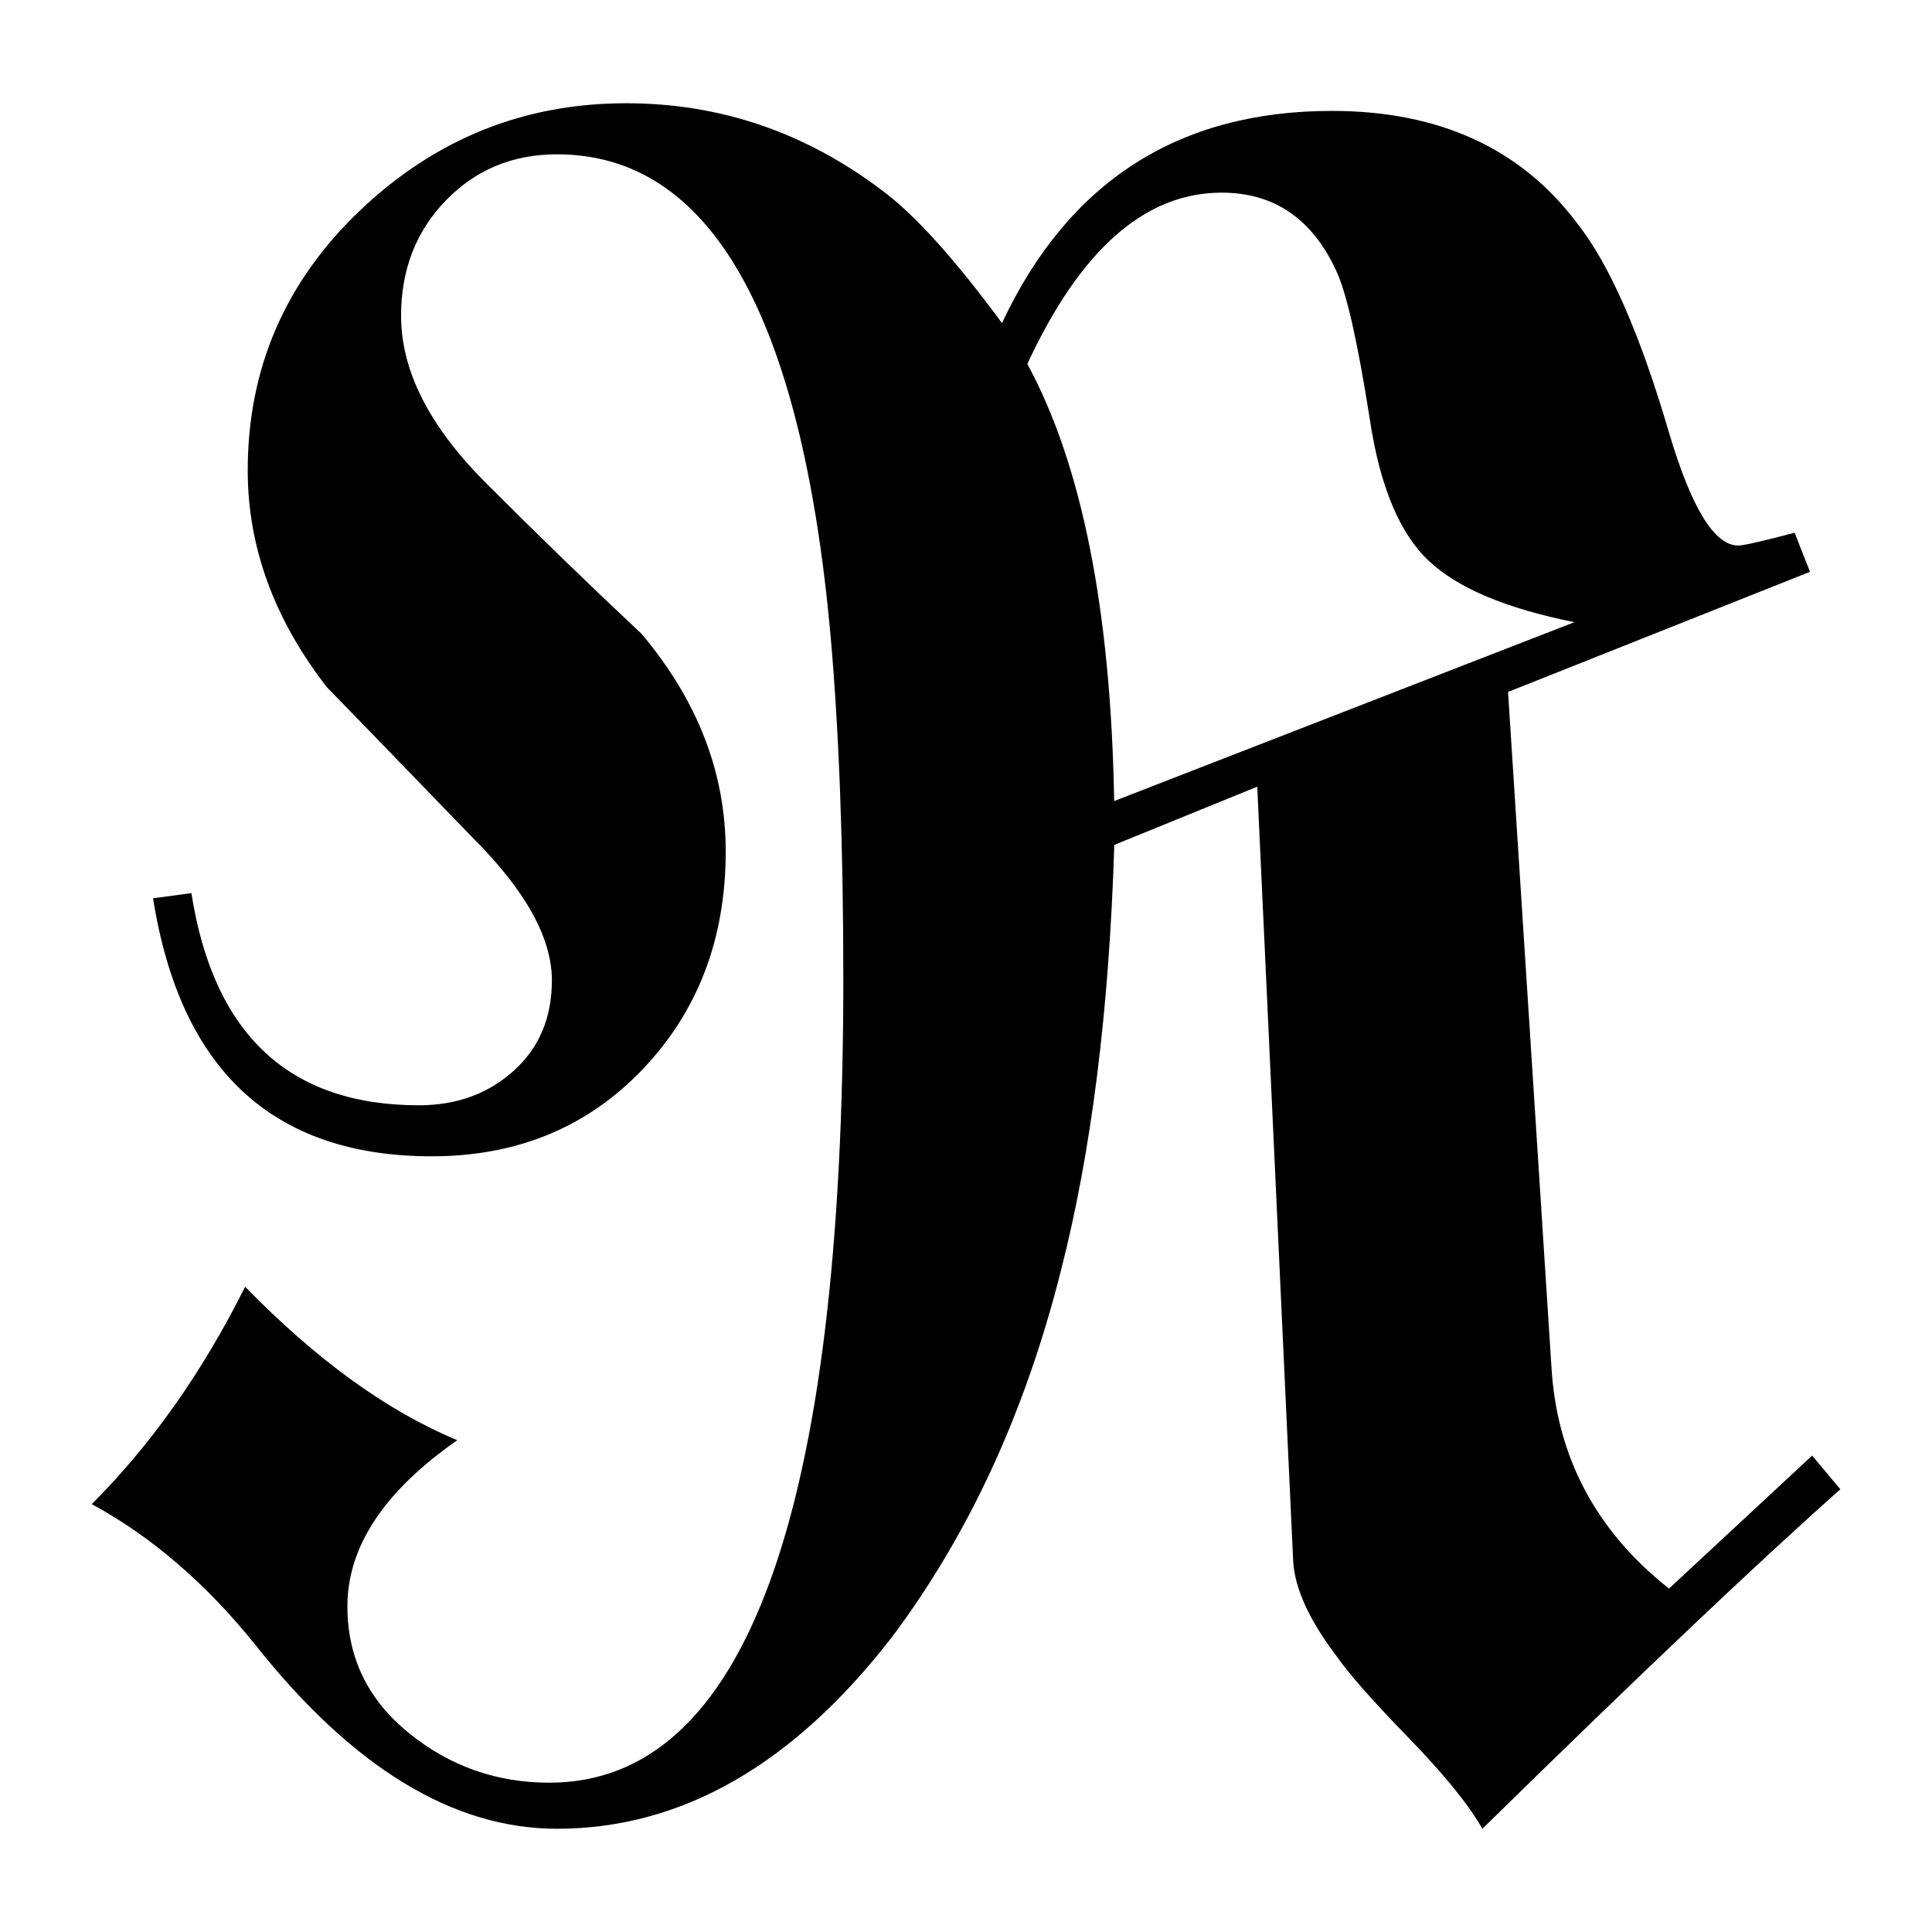 <?xml version="1.0" encoding="utf-8"?>
<!-- Generator: Adobe Illustrator 14.0.0, SVG Export Plug-In  -->
<!DOCTYPE svg PUBLIC "-//W3C//DTD SVG 1.1//EN" "http://www.w3.org/Graphics/SVG/1.1/DTD/svg11.dtd">
<svg version="1.1"
	 xmlns="http://www.w3.org/2000/svg" xmlns:xlink="http://www.w3.org/1999/xlink" xmlns:a="http://ns.adobe.com/AdobeSVGViewerExtensions/3.0/"
	 x="0px" y="0px" width="32px" height="32px" viewBox="-1.52 -1.71 32 32" enable-background="new -1.52 -1.71 32 32"
	 xml:space="preserve">
<defs>
</defs>
<path d="M28.962,22.957c-1.354,1.202-3.333,3.077-5.929,5.623c-0.225-0.396-0.634-0.901-1.229-1.513
	c-0.592-0.61-0.987-1.058-1.184-1.343c-0.453-0.596-0.694-1.121-0.721-1.577l-0.595-12.827l-2.368,0.964
	c-0.084,2.739-0.38,5.094-0.888,7.068c-0.592,2.343-1.525,4.36-2.795,6.054c-1.638,2.117-3.486,3.174-5.548,3.174
	c-1.723,0-3.388-1.017-4.997-3.048C1.891,24.516,0.987,23.738,0,23.203c0.987-0.987,1.834-2.188,2.54-3.6
	c1.186,1.215,2.356,2.061,3.514,2.541c-1.214,0.847-1.82,1.766-1.82,2.752c0,0.847,0.338,1.546,1.016,2.097
	c0.677,0.55,1.453,0.824,2.329,0.824c3.246,0,4.869-4.438,4.869-13.315c0-2.204-0.071-4.098-0.211-5.682
	c-0.481-5.315-1.99-7.974-4.531-7.974c-0.735,0-1.348,0.255-1.842,0.765C5.37,2.121,5.123,2.757,5.123,3.521
	c0,0.907,0.465,1.826,1.397,2.76c0.848,0.85,1.708,1.684,2.583,2.504c0.932,1.104,1.397,2.306,1.397,3.608
	c0,1.443-0.459,2.647-1.376,3.608c-0.917,0.961-2.082,1.441-3.493,1.441c-2.625,0-4.165-1.423-4.616-4.274l0.635-0.085
	c0.367,2.344,1.623,3.514,3.769,3.514c0.621,0,1.144-0.189,1.567-0.569s0.635-0.88,0.635-1.5c0-0.703-0.438-1.492-1.313-2.364
	c-1.524-1.577-2.329-2.407-2.414-2.492C3.02,8.546,2.583,7.35,2.583,6.082c0-1.69,0.62-3.125,1.862-4.308
	C5.688,0.592,7.156,0,8.851,0c1.553,0,2.963,0.48,4.234,1.44c0.536,0.395,1.2,1.128,1.991,2.201
	c1.099-2.343,2.922-3.514,5.463-3.514c1.777,0,3.134,0.621,4.065,1.863c0.535,0.678,1.043,1.836,1.522,3.472
	c0.37,1.243,0.749,1.864,1.146,1.864c0.084,0,0.396-0.071,0.933-0.212l0.254,0.647l-5.001,1.99l0.718,11.169
	c0.086,1.496,0.735,2.724,1.948,3.682l2.371-2.203L28.962,22.957z M24.558,8.595C23.43,8.37,22.625,8.032,22.146,7.58
	c-0.482-0.452-0.808-1.229-0.975-2.329c-0.199-1.271-0.382-2.089-0.55-2.456c-0.396-0.875-1.032-1.314-1.907-1.314
	c-1.271,0-2.342,0.947-3.218,2.837c0.904,1.666,1.384,4.08,1.438,7.24L24.558,8.595z"/>
</svg>
